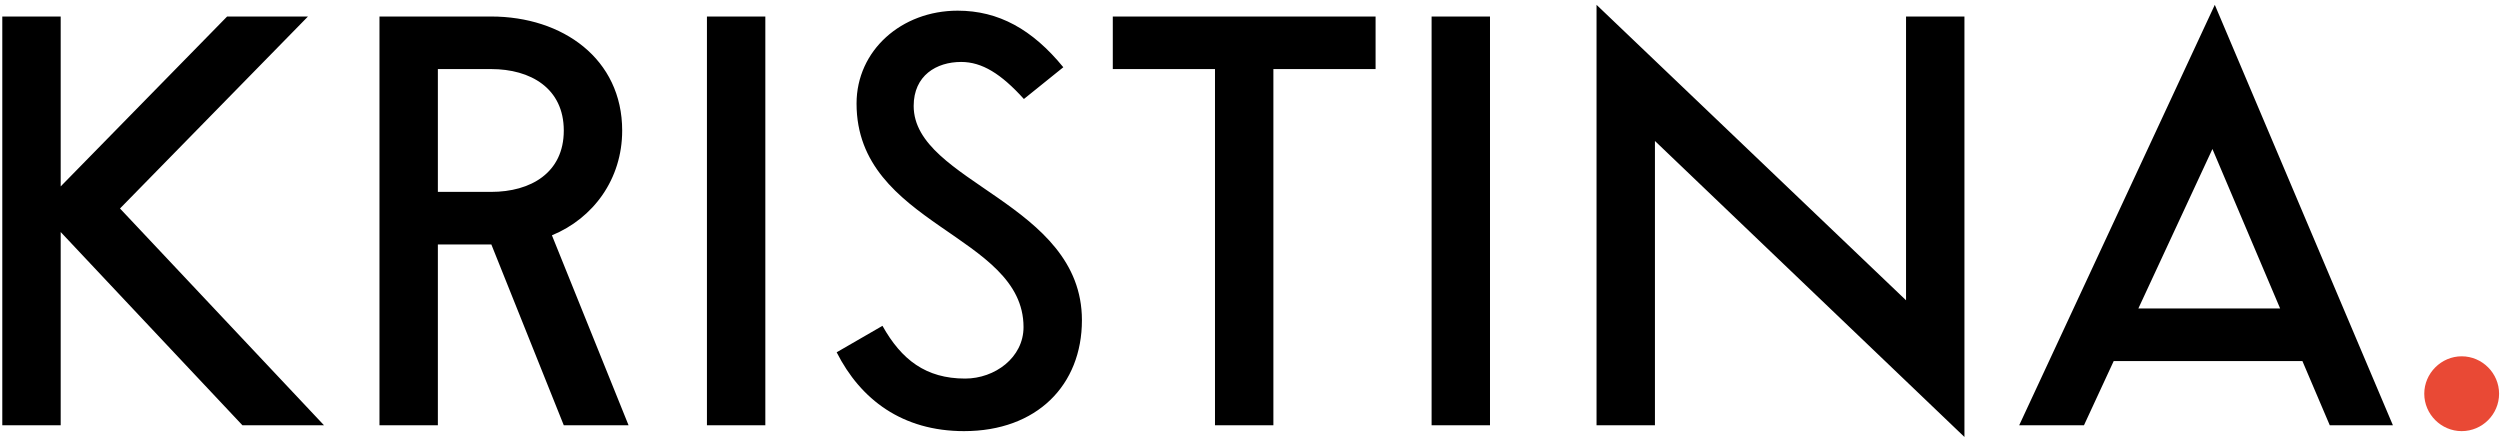 <?xml version="1.0" encoding="UTF-8"?> <svg xmlns="http://www.w3.org/2000/svg" width="435" height="77" viewBox="0 0 435 77" fill="none"> <path d="M0.399 2.873V74H10.56V40.373L42.186 74H56.38L20.88 36.277L53.586 2.873H39.519L10.56 32.435V2.873H0.399ZM85.493 42.533L98.099 74H109.371L96.035 40.945C103.211 37.992 108.26 31.197 108.26 22.719C108.26 10.24 97.908 2.873 85.461 2.873H66.028V74H76.189V42.533H85.493ZM85.461 12.018C92.32 12.018 98.099 15.352 98.099 22.719C98.099 30.085 92.32 33.388 85.461 33.388H76.189V12.018H85.461ZM123.007 74H133.168V2.873H123.007V74ZM145.579 61.299C149.739 69.523 157.01 75.016 167.743 75.016C180.444 75.016 188.255 66.983 188.255 55.71C188.255 35.293 158.979 31.768 158.979 18.432C158.979 13.129 162.948 10.779 167.235 10.779C170.886 10.779 174.189 12.843 178.158 17.225L185.017 11.7C179.619 5.096 173.744 1.857 166.632 1.857C156.852 1.857 149.04 8.779 149.04 18.019C149.04 39.262 178.094 40.754 178.094 56.917C178.094 62.22 173.109 65.871 167.933 65.871C161.106 65.871 156.852 62.601 153.549 56.694L145.579 61.299ZM221.569 12.018H239.351V2.873H193.626V12.018H211.408V74H221.569V12.018ZM249.098 74H259.259V2.873H249.098V74ZM331.651 2.873V52.249L277.798 0.841V74H287.959V24.529L341.812 76.032V2.873H331.651ZM362.609 74L367.785 62.823H400.618L405.381 74H416.367L385.376 0.841L351.337 74H362.609ZM372.072 53.678L384.963 25.926L396.744 53.678H372.072Z" fill="black"></path> <path d="M428.331 61.997C424.775 61.997 421.822 64.95 421.822 68.507C421.822 72.095 424.775 75.016 428.331 75.016C431.919 75.016 434.84 72.095 434.84 68.507C434.84 64.95 431.919 61.997 428.331 61.997Z" fill="#E94935"></path> </svg> 